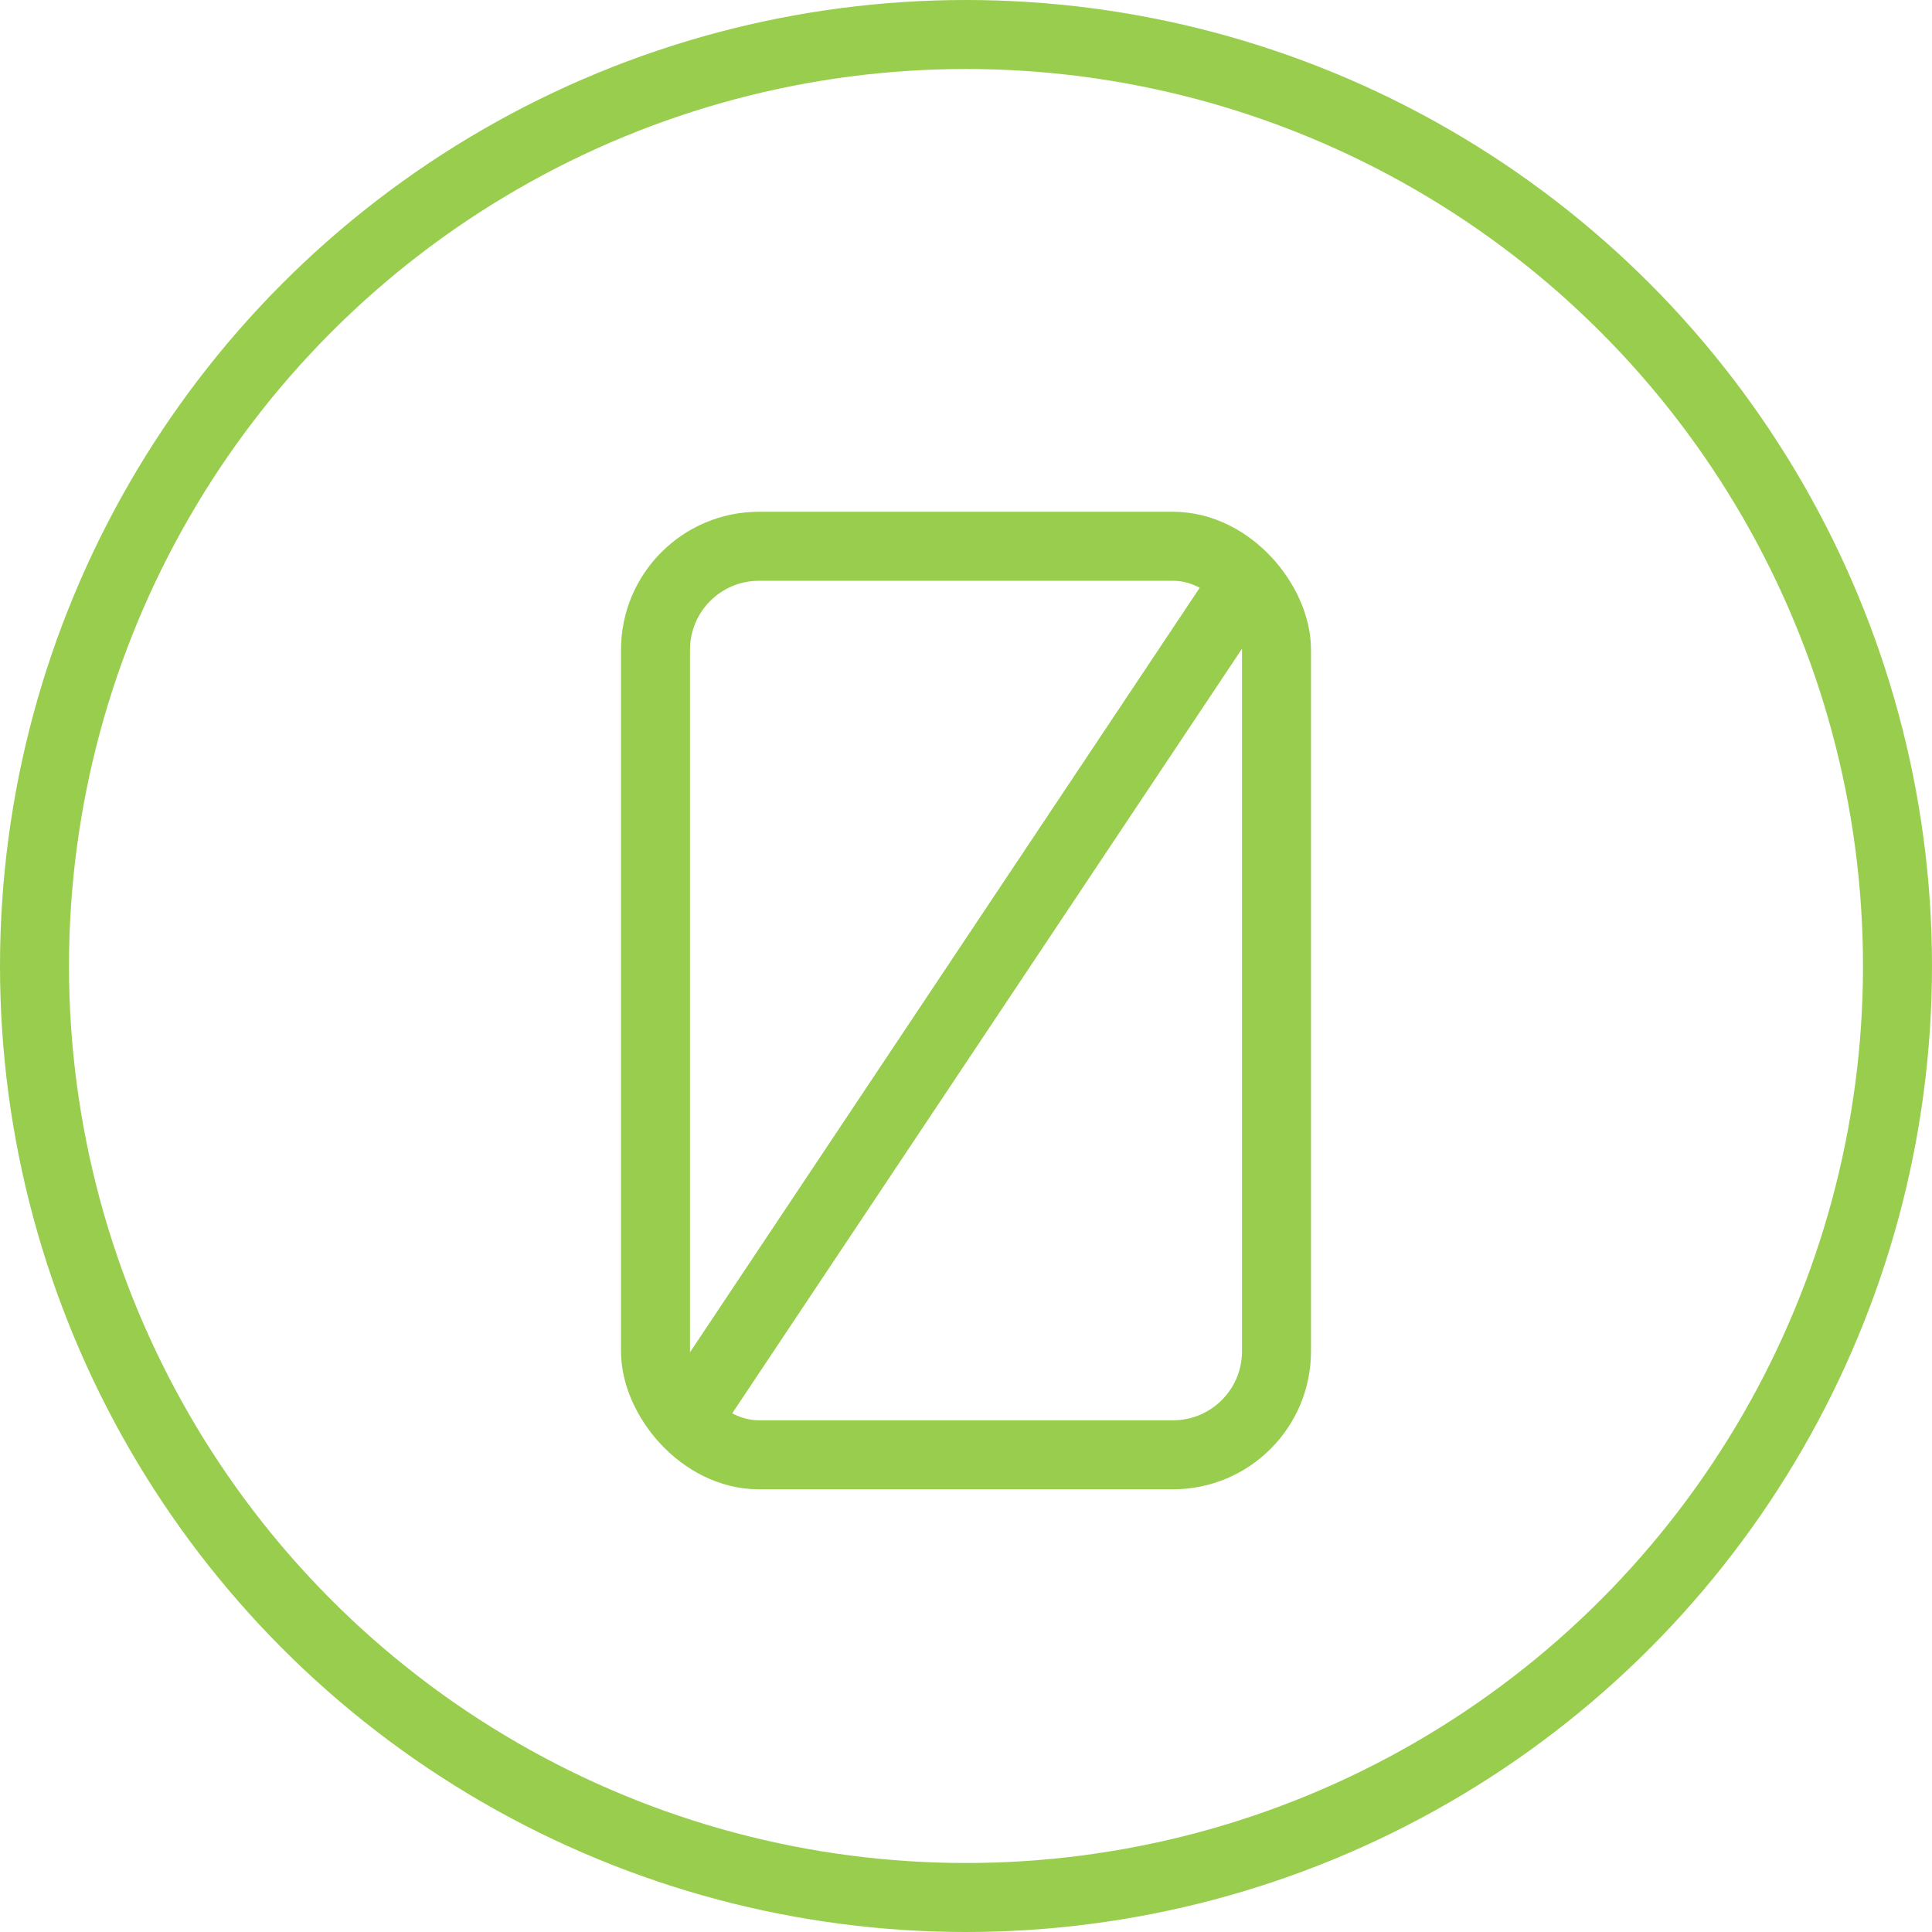 <?xml version="1.0" encoding="UTF-8"?> <svg xmlns="http://www.w3.org/2000/svg" width="28" height="28" viewBox="0 0 28 28" fill="none"><circle cx="14" cy="14" r="13.5" stroke="#99CD4E"></circle><rect x="9.5" y="7.917" width="9" height="13.167" rx="1.5" stroke="#99CD4E"></rect><path d="M9.833 20.75L18.167 8.25" stroke="#99CD4E"></path></svg> 